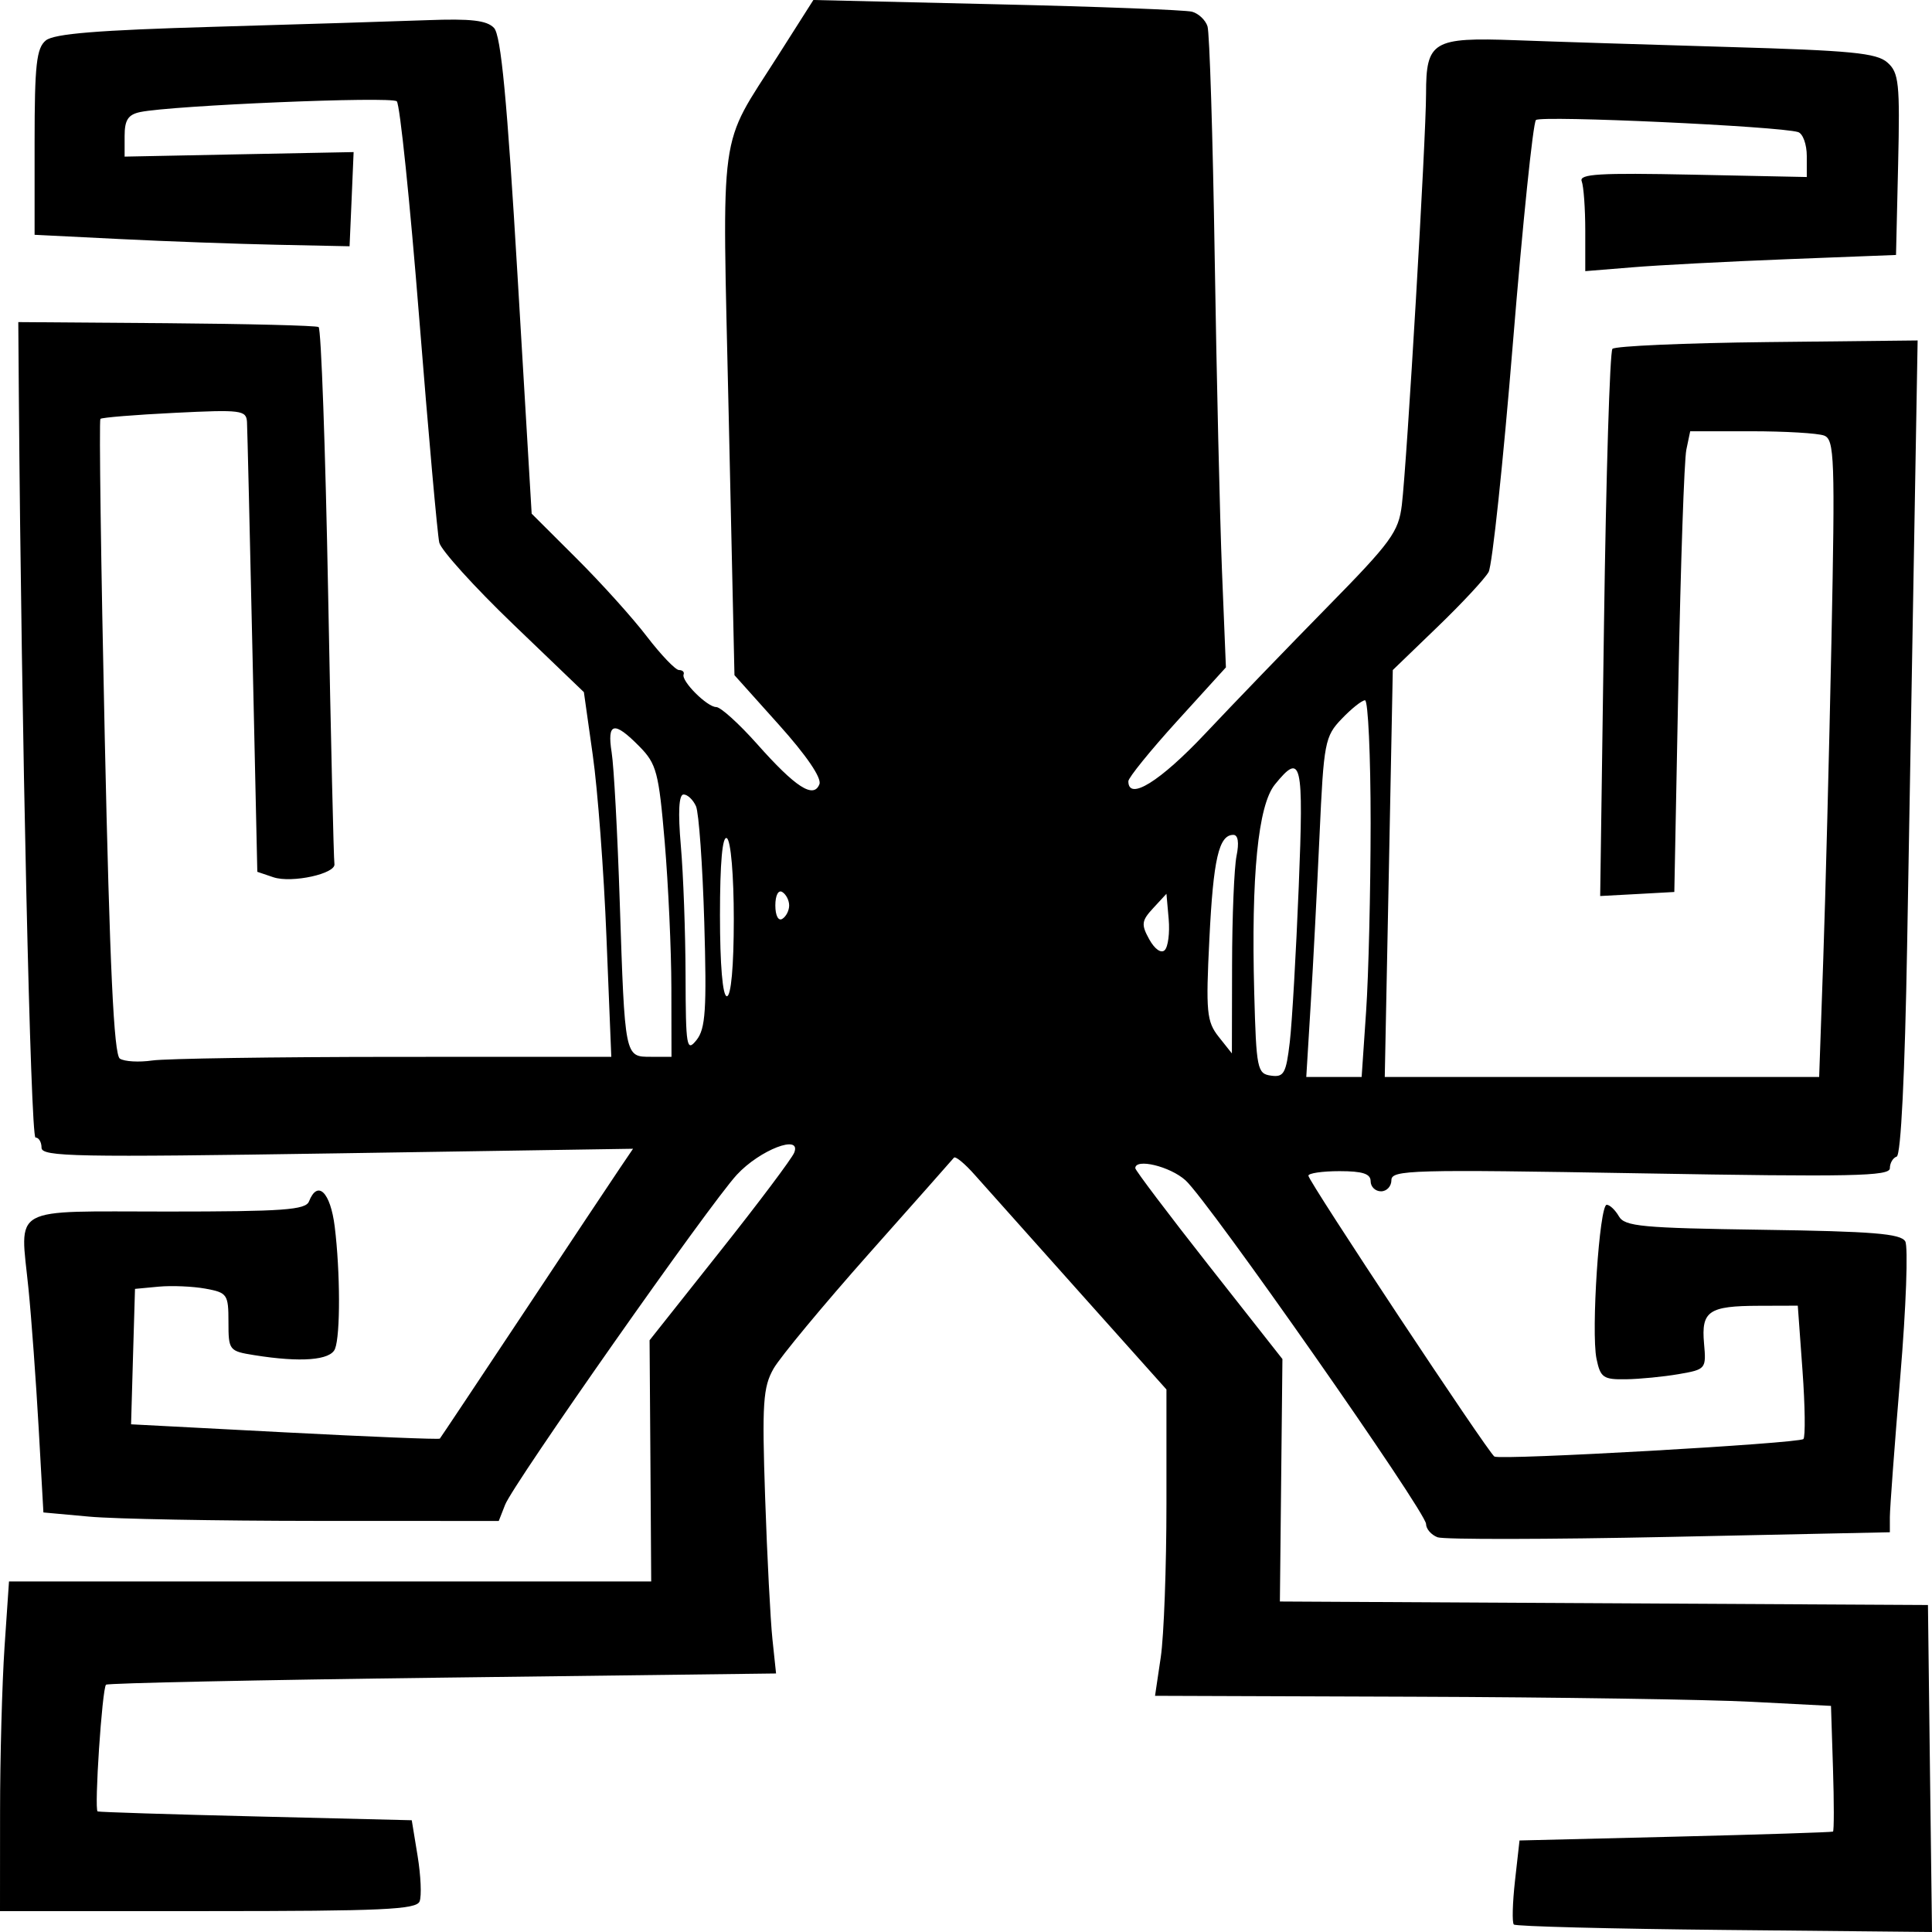 <svg width="32" height="32" viewBox="0 0 32 32" fill="currentColor" xmlns="http://www.w3.org/2000/svg">
<path fill-rule="evenodd" clip-rule="evenodd" d="M12.884 0.925C11.893 2.486 11.961 1.992 12.069 6.851L12.165 11.183L12.901 12.004C13.357 12.512 13.613 12.887 13.572 12.989C13.476 13.234 13.178 13.042 12.539 12.322C12.24 11.986 11.936 11.711 11.863 11.711C11.712 11.711 11.279 11.278 11.323 11.17C11.338 11.13 11.304 11.098 11.246 11.098C11.188 11.098 10.948 10.847 10.713 10.541C10.479 10.234 9.954 9.652 9.546 9.246L8.806 8.508L8.572 4.566C8.399 1.65 8.298 0.583 8.182 0.462C8.063 0.337 7.799 0.307 7.08 0.334C6.56 0.353 4.967 0.403 3.54 0.444C1.623 0.499 0.898 0.558 0.76 0.669C0.604 0.795 0.573 1.072 0.573 2.354V3.889L1.978 3.959C2.75 3.998 3.924 4.04 4.586 4.054L5.79 4.079L5.824 3.299L5.857 2.519L3.96 2.556L2.064 2.594V2.252C2.064 1.988 2.122 1.898 2.322 1.856C2.848 1.746 6.482 1.593 6.572 1.678C6.623 1.726 6.79 3.338 6.943 5.262C7.096 7.185 7.246 8.862 7.276 8.988C7.307 9.114 7.858 9.723 8.501 10.341L9.671 11.464L9.818 12.506C9.9 13.08 10.002 14.439 10.045 15.527L10.125 17.504L6.524 17.505C4.544 17.506 2.743 17.533 2.522 17.565C2.302 17.597 2.06 17.583 1.985 17.534C1.886 17.468 1.818 16.02 1.735 12.211C1.672 9.334 1.64 6.961 1.663 6.938C1.686 6.915 2.24 6.87 2.892 6.838C3.996 6.783 4.079 6.794 4.091 6.989C4.097 7.104 4.138 8.828 4.182 10.819L4.262 14.44L4.528 14.53C4.834 14.632 5.572 14.47 5.539 14.308C5.527 14.249 5.48 12.234 5.435 9.832C5.39 7.429 5.319 5.443 5.277 5.417C5.235 5.392 4.099 5.364 2.752 5.353L0.303 5.335L0.312 6.545C0.356 12.122 0.507 18.841 0.588 18.841C0.643 18.841 0.688 18.917 0.688 19.01C0.688 19.16 1.251 19.17 5.587 19.103L10.485 19.027L10.265 19.352C10.144 19.53 9.43 20.604 8.678 21.738C7.926 22.871 7.299 23.812 7.285 23.828C7.271 23.844 6.114 23.797 4.715 23.724L2.171 23.591L2.203 22.469L2.236 21.348L2.629 21.311C2.846 21.291 3.194 21.306 3.403 21.344C3.764 21.41 3.784 21.438 3.784 21.895C3.784 22.366 3.794 22.379 4.214 22.446C4.981 22.569 5.474 22.531 5.549 22.341C5.639 22.114 5.636 21.064 5.544 20.317C5.473 19.745 5.261 19.537 5.118 19.899C5.063 20.04 4.693 20.067 2.769 20.067C0.128 20.067 0.332 19.952 0.472 21.348C0.521 21.838 0.596 22.872 0.64 23.645L0.719 25.051L1.477 25.12C1.895 25.159 3.592 25.19 5.248 25.191L8.261 25.192L8.366 24.924C8.503 24.573 11.751 19.948 12.204 19.458C12.585 19.045 13.279 18.778 13.155 19.091C13.118 19.186 12.564 19.924 11.923 20.731L10.759 22.199L10.773 24.197L10.786 26.194H5.468H0.149L0.075 27.281C0.035 27.878 0.001 29.106 0.001 30.01L0 31.654H3.443C6.338 31.654 6.897 31.628 6.95 31.493C6.985 31.404 6.97 31.066 6.917 30.741L6.82 30.149L4.241 30.086C2.823 30.052 1.642 30.014 1.617 30.003C1.558 29.976 1.691 27.968 1.756 27.904C1.784 27.878 4.292 27.825 7.33 27.787L12.854 27.718L12.794 27.151C12.761 26.839 12.706 25.782 12.673 24.802C12.62 23.241 12.638 22.975 12.813 22.668C12.924 22.475 13.631 21.623 14.384 20.774C15.138 19.925 15.776 19.206 15.8 19.175C15.825 19.145 15.982 19.274 16.149 19.464C16.317 19.654 17.099 20.53 17.887 21.411L19.32 23.014V24.91C19.32 25.954 19.278 27.095 19.226 27.448L19.131 28.088L23.411 28.103C25.764 28.111 28.284 28.149 29.009 28.187L30.327 28.255L30.36 29.286C30.378 29.853 30.378 30.326 30.36 30.337C30.342 30.348 29.166 30.386 27.747 30.421L25.168 30.484L25.093 31.152C25.052 31.52 25.043 31.846 25.074 31.876C25.104 31.907 26.675 31.947 28.564 31.966L32 32L31.966 29.292L31.933 26.584L26.566 26.555L21.199 26.526L21.22 24.518L21.241 22.51L20.022 20.961C19.352 20.109 18.804 19.383 18.804 19.349C18.804 19.18 19.379 19.318 19.636 19.55C20.011 19.887 23.62 25.044 23.62 25.242C23.62 25.324 23.706 25.422 23.81 25.462C23.915 25.501 25.644 25.498 27.651 25.456L31.302 25.379V25.127C31.302 24.988 31.38 23.94 31.475 22.797C31.571 21.655 31.607 20.648 31.557 20.561C31.483 20.433 31.018 20.395 29.194 20.369C27.193 20.34 26.91 20.314 26.814 20.146C26.753 20.041 26.663 19.955 26.612 19.955C26.491 19.955 26.352 22.06 26.443 22.505C26.508 22.818 26.555 22.851 26.93 22.845C27.159 22.842 27.552 22.803 27.804 22.76C28.255 22.682 28.262 22.674 28.224 22.25C28.177 21.715 28.3 21.63 29.135 21.628L29.777 21.626L29.855 22.7C29.898 23.291 29.904 23.801 29.87 23.835C29.794 23.908 24.857 24.188 24.752 24.125C24.651 24.064 21.671 19.565 21.671 19.473C21.671 19.432 21.903 19.398 22.186 19.398C22.569 19.398 22.702 19.441 22.702 19.565C22.702 19.657 22.78 19.732 22.874 19.732C22.969 19.732 23.046 19.649 23.046 19.547C23.046 19.377 23.373 19.368 27.174 19.434C30.671 19.495 31.302 19.482 31.302 19.35C31.302 19.264 31.353 19.177 31.415 19.157C31.485 19.134 31.551 17.79 31.588 15.666C31.62 13.766 31.673 10.733 31.705 8.925L31.762 5.639L29.273 5.666C27.905 5.681 26.75 5.732 26.707 5.778C26.664 5.824 26.601 7.882 26.567 10.351L26.504 14.841L27.118 14.808L27.732 14.774L27.8 11.265C27.837 9.335 27.896 7.618 27.931 7.449L27.995 7.143H29.008C29.566 7.143 30.107 7.175 30.212 7.214C30.385 7.278 30.396 7.581 30.334 10.639C30.296 12.485 30.235 14.859 30.198 15.916L30.131 17.838H26.534H22.936L23.003 14.468L23.069 11.098L23.808 10.385C24.215 9.993 24.596 9.583 24.656 9.474C24.716 9.365 24.898 7.655 25.059 5.675C25.221 3.694 25.392 2.035 25.44 1.988C25.52 1.909 29.473 2.091 29.783 2.188C29.861 2.213 29.926 2.391 29.926 2.583V2.932L28.033 2.893C26.491 2.861 26.151 2.881 26.198 3.002C26.23 3.083 26.257 3.452 26.257 3.821V4.491L27.031 4.428C27.456 4.392 28.615 4.332 29.605 4.293L31.404 4.223L31.439 2.722C31.47 1.377 31.452 1.202 31.261 1.035C31.082 0.877 30.663 0.837 28.624 0.778C27.291 0.739 25.704 0.689 25.099 0.666C23.732 0.616 23.62 0.683 23.62 1.551C23.62 2.292 23.304 7.656 23.219 8.363C23.165 8.81 23.043 8.977 21.985 10.054C21.339 10.712 20.43 11.654 19.964 12.149C19.213 12.946 18.689 13.271 18.689 12.94C18.689 12.881 19.053 12.432 19.497 11.943L20.305 11.054L20.24 9.46C20.205 8.584 20.15 6.237 20.119 4.246C20.088 2.254 20.034 0.54 20 0.436C19.967 0.332 19.851 0.223 19.744 0.194C19.637 0.165 18.182 0.109 16.511 0.071L13.472 0L12.884 0.925ZM22.702 13.633C22.701 14.751 22.668 16.154 22.627 16.752L22.553 17.838H22.095H21.636L21.709 16.641C21.75 15.982 21.815 14.716 21.856 13.828C21.925 12.296 21.944 12.196 22.223 11.906C22.384 11.737 22.558 11.599 22.609 11.599C22.66 11.599 22.702 12.514 22.702 13.633ZM10.589 12.362C10.875 12.652 10.911 12.79 11.01 13.95C11.069 14.649 11.119 15.734 11.12 16.362L11.122 17.504H10.78C10.346 17.504 10.35 17.52 10.265 14.942C10.228 13.808 10.168 12.693 10.131 12.463C10.052 11.963 10.17 11.937 10.589 12.362ZM21.511 14.691C21.467 15.778 21.401 16.934 21.363 17.259C21.302 17.779 21.265 17.846 21.052 17.816C20.824 17.785 20.808 17.707 20.774 16.446C20.722 14.505 20.837 13.338 21.116 12.994C21.558 12.449 21.595 12.607 21.511 14.691ZM11.528 13.354C11.575 13.461 11.637 14.326 11.665 15.276C11.707 16.72 11.686 17.039 11.537 17.226C11.373 17.431 11.358 17.346 11.355 16.156C11.353 15.445 11.318 14.48 11.277 14.011C11.228 13.449 11.244 13.159 11.322 13.159C11.388 13.159 11.48 13.247 11.528 13.354ZM12.154 15.227C12.154 16.002 12.109 16.501 12.039 16.501C11.969 16.501 11.925 15.979 11.925 15.158C11.925 14.29 11.965 13.839 12.039 13.883C12.105 13.923 12.154 14.497 12.154 15.227ZM20.481 14.176C20.442 14.367 20.408 15.182 20.407 15.986L20.404 17.448L20.184 17.171C19.986 16.92 19.971 16.76 20.031 15.555C20.096 14.227 20.188 13.828 20.428 13.828C20.506 13.828 20.526 13.956 20.481 14.176ZM13.071 14.997C13.071 15.082 13.02 15.182 12.956 15.22C12.891 15.259 12.842 15.163 12.842 14.997C12.842 14.831 12.891 14.735 12.956 14.774C13.02 14.812 13.071 14.913 13.071 14.997ZM19.291 15.738C19.232 15.796 19.125 15.721 19.035 15.558C18.899 15.312 18.907 15.25 19.101 15.041L19.32 14.804L19.357 15.222C19.377 15.451 19.347 15.684 19.291 15.738Z" fill="currentColor"/>
</svg>
